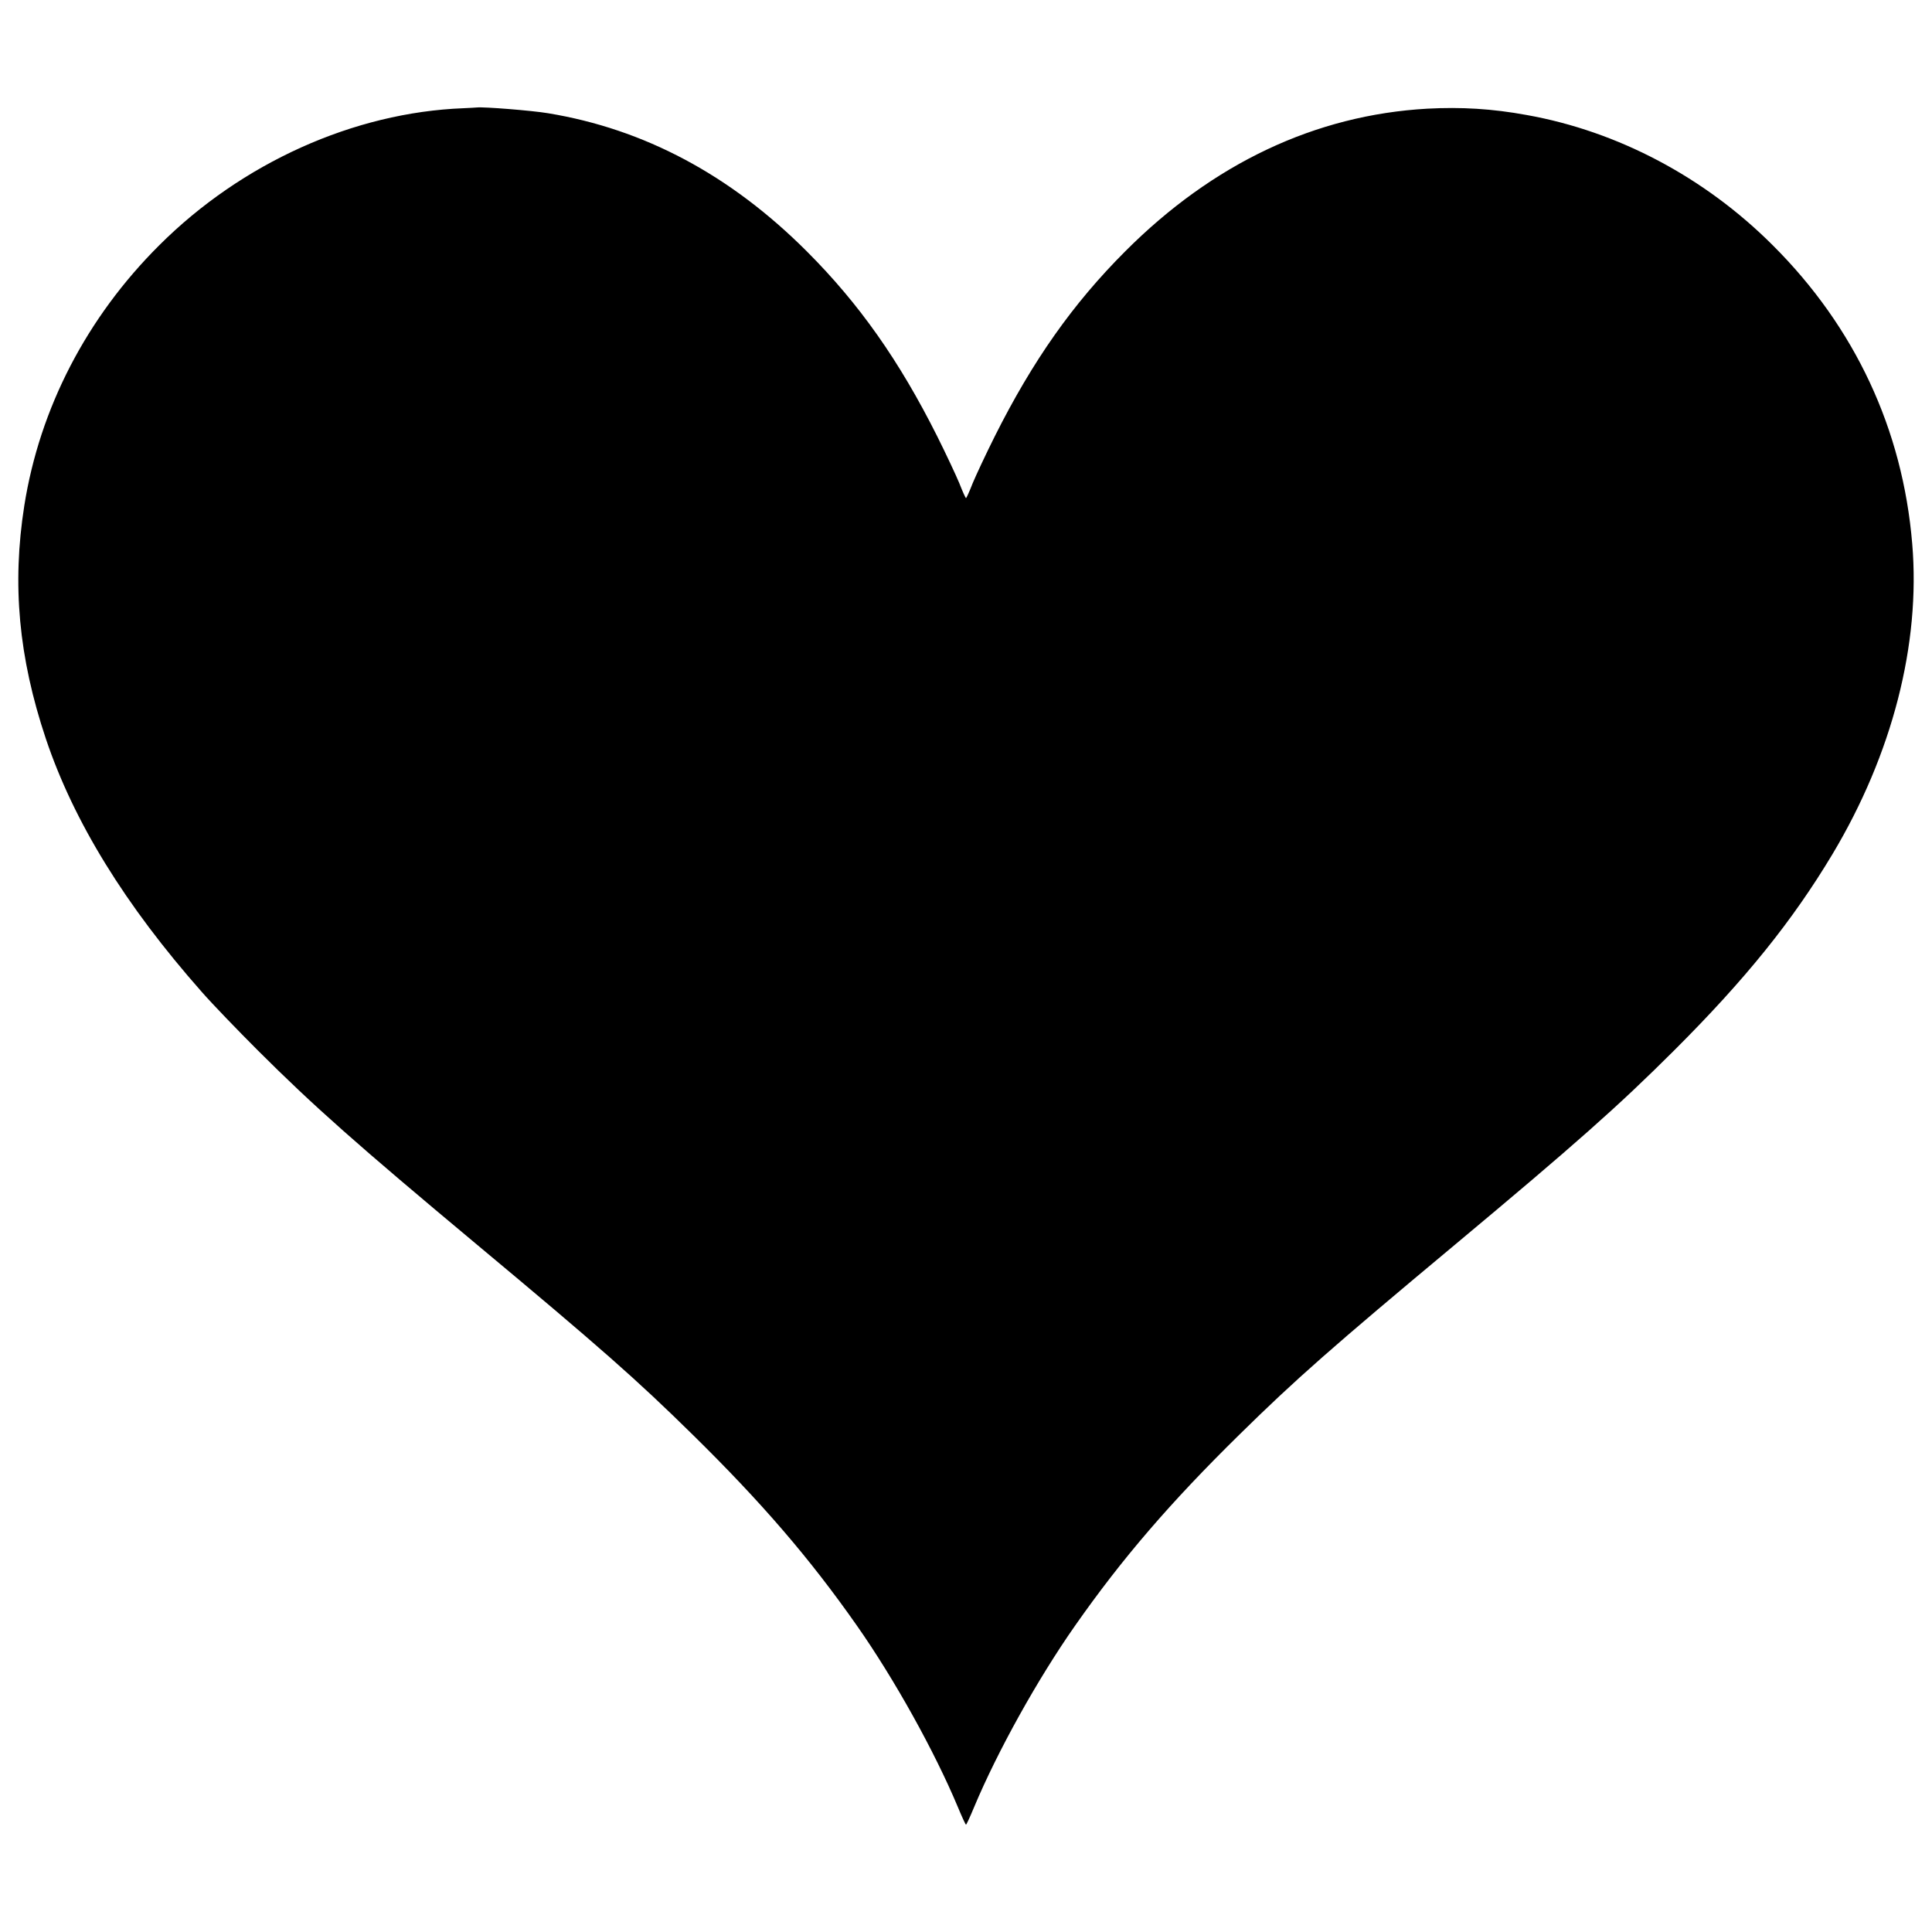 <?xml version="1.0" standalone="no"?>
<!DOCTYPE svg PUBLIC "-//W3C//DTD SVG 20010904//EN"
 "http://www.w3.org/TR/2001/REC-SVG-20010904/DTD/svg10.dtd">
<svg version="1.0" xmlns="http://www.w3.org/2000/svg"
 width="1280pt" height="1280pt" viewBox="0 0 1280 1280"
 preserveAspectRatio="xMidYMid meet">
<g transform="translate(0,1280) scale(0.1,-0.1)"
fill="#000000" stroke="none">
<path d="M3070 12083 c-726 -28 -1468 -362 -2015 -908 -481 -479 -792 -1080
-894 -1725 -82 -522 -38 -1004 143 -1545 184 -548 525 -1102 1033 -1677 69
-79 237 -253 372 -388 371 -370 652 -619 1451 -1286 814 -679 1057 -893 1429
-1259 458 -450 777 -821 1088 -1265 249 -355 515 -834 669 -1202 27 -65 51
-117 54 -117 3 0 27 52 54 117 154 368 420 847 669 1202 311 444 630 815 1088
1265 372 366 615 580 1429 1259 799 667 1080 916 1451 1286 472 471 784 858
1049 1300 397 663 585 1393 529 2057 -63 758 -379 1435 -924 1978 -451 451
-1026 755 -1630 863 -229 42 -435 54 -659 42 -741 -42 -1419 -362 -2001 -945
-348 -348 -613 -725 -864 -1225 -59 -118 -125 -259 -147 -312 -21 -54 -41 -98
-44 -98 -3 0 -23 44 -44 98 -22 53 -88 194 -147 312 -251 500 -516 877 -864
1225 -506 506 -1076 810 -1715 915 -108 18 -426 43 -470 38 -8 -1 -49 -3 -90
-5z"/>
</g>
</svg>

